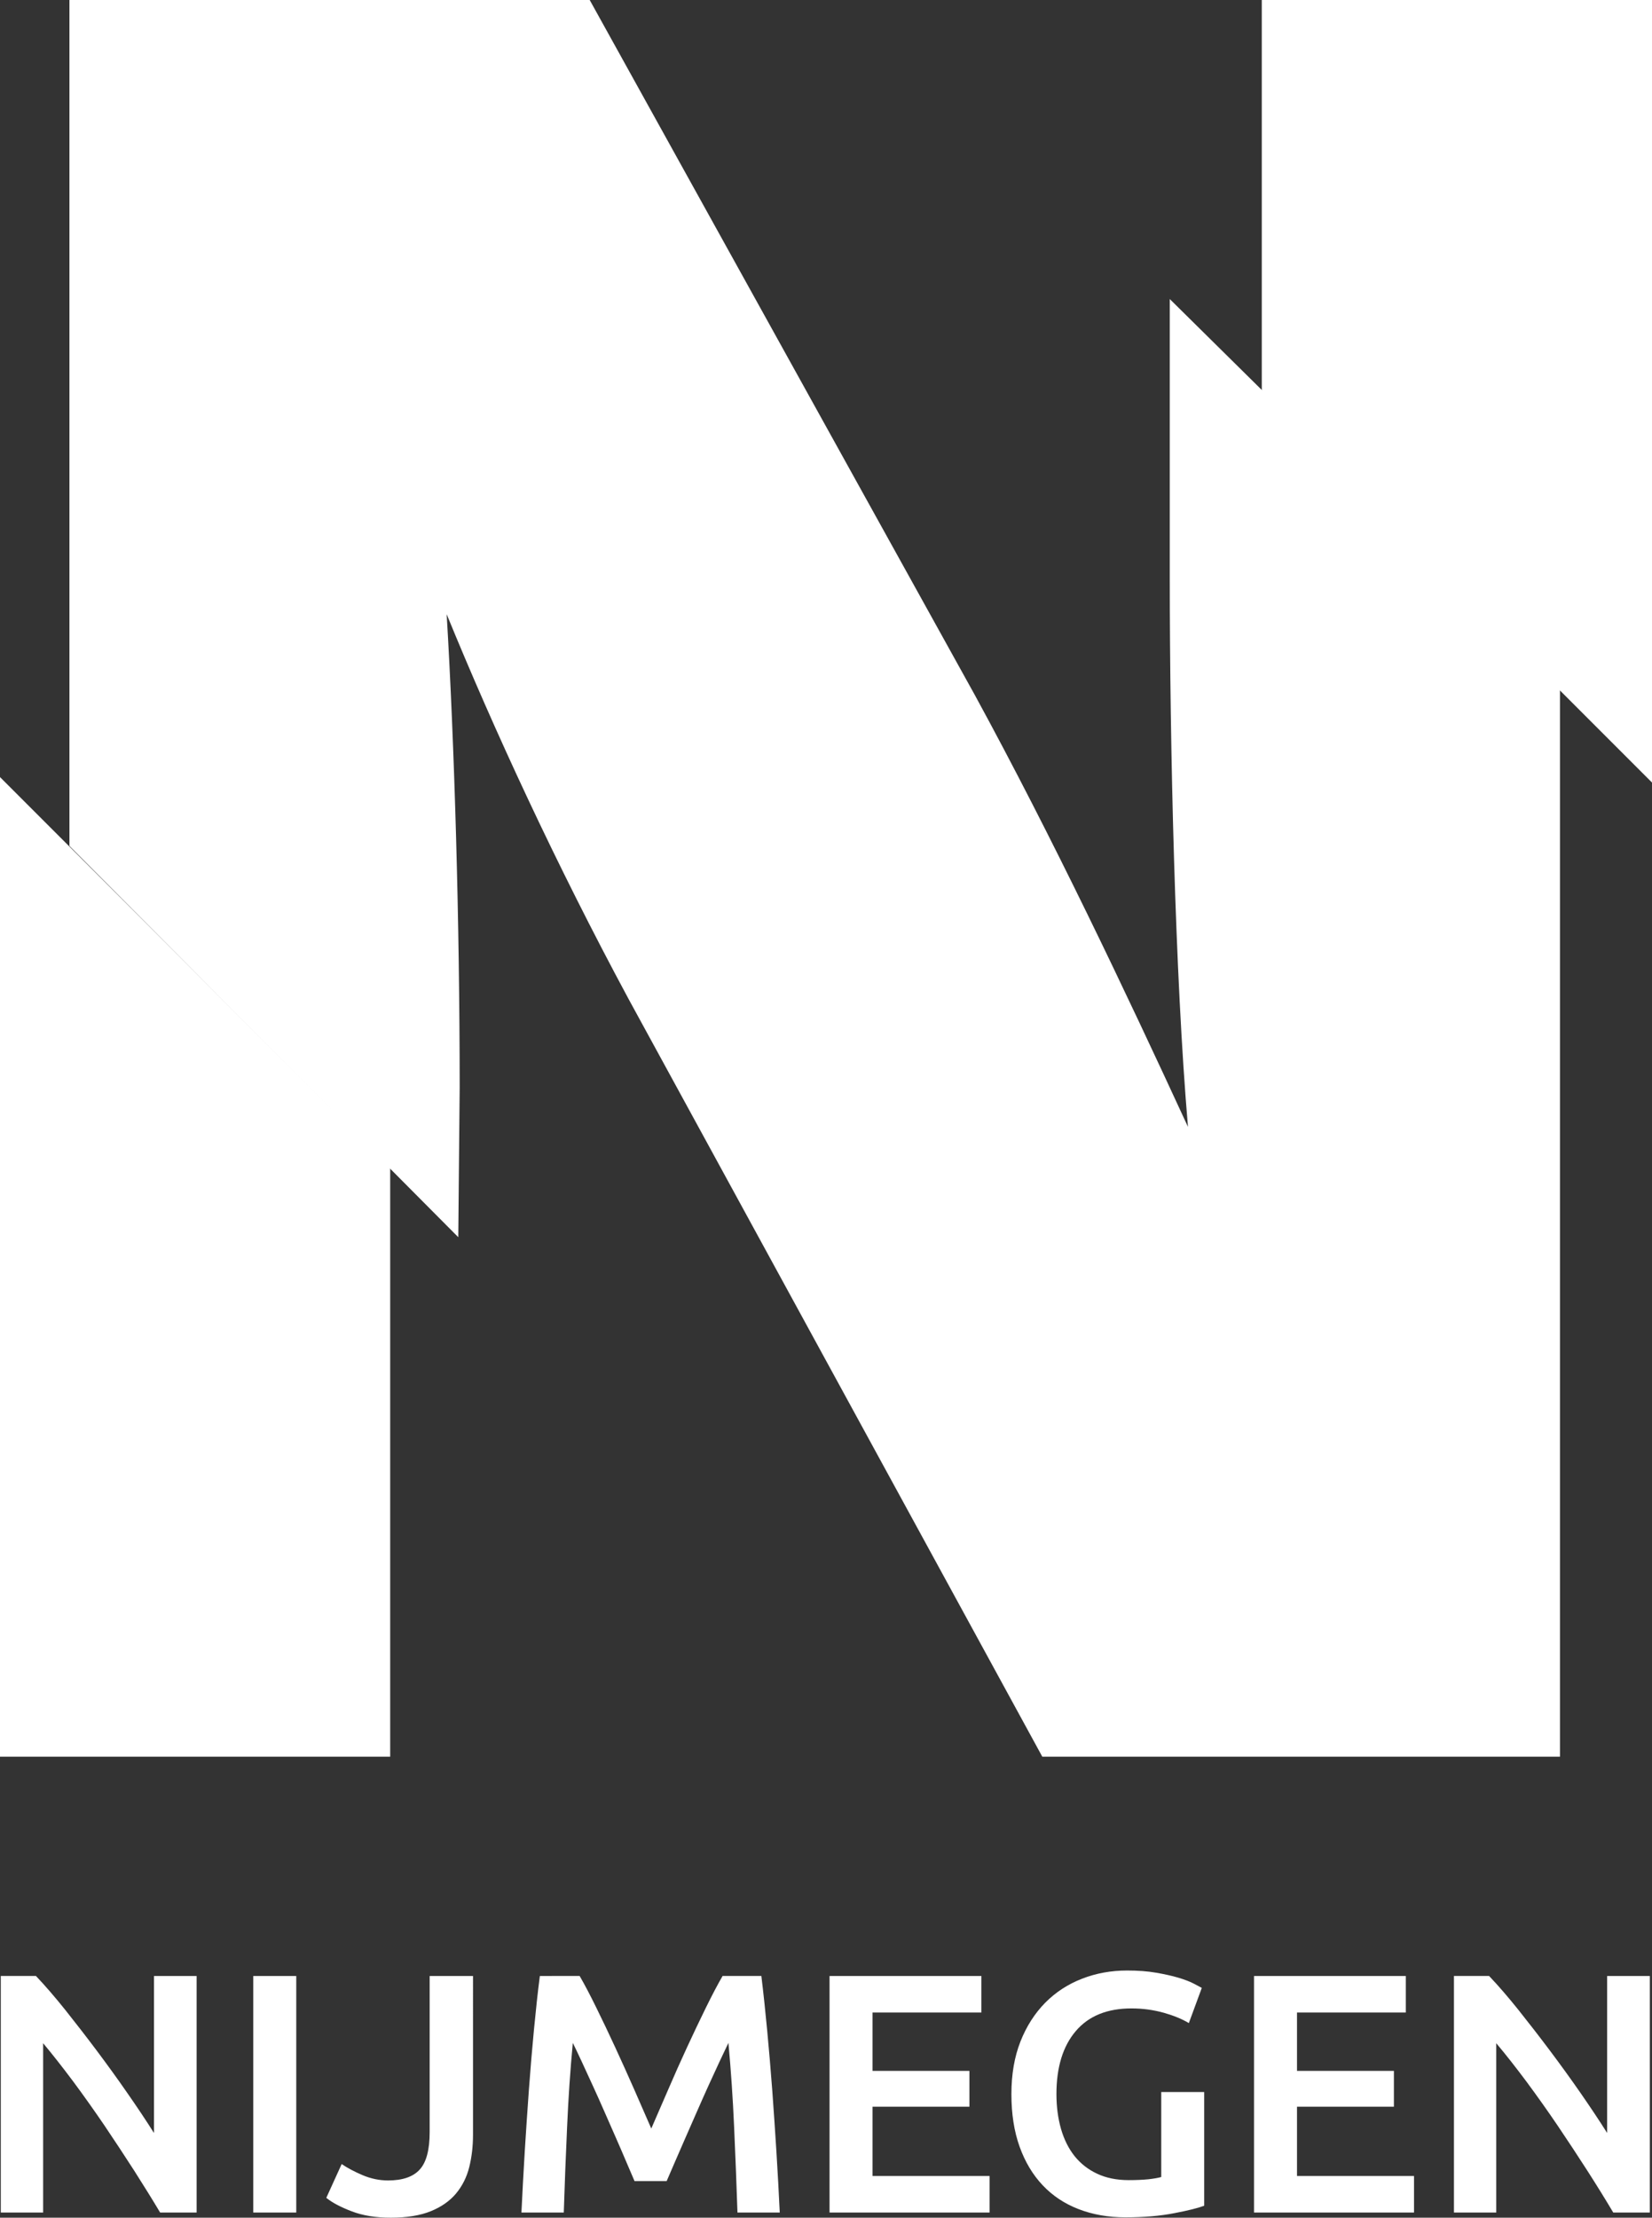 <?xml version="1.0" encoding="UTF-8" standalone="no"?>
<svg xmlns:inkscape="http://www.inkscape.org/namespaces/inkscape" xmlns:sodipodi="http://sodipodi.sourceforge.net/DTD/sodipodi-0.dtd" xmlns="http://www.w3.org/2000/svg" xmlns:svg="http://www.w3.org/2000/svg" width="286.296" height="384.154" viewBox="0 0 286.296 384.154" version="1.1" xml:space="preserve" style="clip-rule:evenodd;fill-rule:evenodd;stroke-linejoin:round;stroke-miterlimit:2" id="svg55" sodipodi:docname="OCYV_logo_wit_wit.svg" inkscape:version="1.1.2 (b8e25be8, 2022-02-05)"><rect x="0" y="0" width="286.296" height="384.154" fill="#333333" stroke="none"/><defs id="defs59">
        
        
        
        
        
        
        
        
        
        
        
        
        
        
        
        
        
        
        
        
        
        
    </defs>
    <path d="m 202.725,100.083 c 0,28.85 0.904,68.971 3.154,95.117 -10.817,-23.442 -23.429,-50.042 -36.958,-74.838 L 102.196,0 H 12.033 v 146.538 l 67.388,67.775 0.242,-25.875 c 0,-28.858 -0.908,-59.504 -2.254,-82.042 8.113,19.829 18.929,43.275 31.554,66.708 l 71.671,131.196 h 89.713 V 118.583 L 202.725,51.804 Z" style="fill:#ffffff;fill-rule:nonzero;stroke-width:4.167" id="path45"></path><path d="m 218.671,0 v 67.929 l 67.625,67.625 V 0 Z" style="fill:#ffffff;fill-rule:nonzero;stroke-width:4.167" id="path47"></path><path d="M 0,304.296 H 67.621 V 202.233 L 0,134.608 Z" style="fill:#ffffff;fill-rule:nonzero;stroke-width:4.167" id="path49"></path><path d="m 34.075,383.263 v -40.979 h -7.392 v 27.196 c -1.338,-2.121 -2.871,-4.417 -4.588,-6.879 -1.708,-2.471 -3.488,-4.925 -5.317,-7.367 -1.829,-2.442 -3.663,-4.796 -5.467,-7.071 -1.817,-2.263 -3.508,-4.225 -5.083,-5.879 H 0.138 v 40.979 h 7.338 v -29.329 c 1.65,1.971 3.388,4.192 5.229,6.65 1.829,2.467 3.633,5.008 5.413,7.625 1.771,2.625 3.483,5.225 5.146,7.808 1.642,2.587 3.154,5.004 4.488,7.246 z m 9.817,0 h 7.45 v -40.979 h -7.45 z m 38.083,-40.979 h -7.513 v 27.029 c 0,3.067 -0.567,5.237 -1.717,6.496 -1.142,1.267 -2.975,1.896 -5.504,1.896 -1.496,0 -2.958,-0.308 -4.396,-0.912 -1.442,-0.617 -2.654,-1.258 -3.633,-1.929 l -2.663,5.854 c 1.025,0.833 2.487,1.604 4.404,2.337 1.913,0.733 4.167,1.1 6.767,1.1 2.796,0 5.113,-0.379 6.954,-1.129 1.833,-0.746 3.288,-1.775 4.371,-3.071 1.079,-1.304 1.846,-2.825 2.275,-4.558 0.433,-1.733 0.654,-3.608 0.654,-5.621 z m 11.583,0 c -0.367,2.829 -0.7,5.938 -1.021,9.283 -0.321,3.35 -0.613,6.808 -0.875,10.379 -0.258,3.567 -0.5,7.158 -0.725,10.788 -0.217,3.625 -0.408,7.138 -0.571,10.529 h 7.338 c 0.15,-4.775 0.342,-9.683 0.571,-14.721 0.217,-5.05 0.55,-9.933 0.996,-14.667 0.429,0.871 0.937,1.942 1.533,3.221 0.592,1.279 1.225,2.65 1.892,4.112 0.667,1.45 1.354,2.979 2.042,4.558 0.683,1.571 1.358,3.096 2.013,4.579 0.65,1.475 1.246,2.862 1.796,4.162 0.554,1.3 1.033,2.404 1.421,3.313 h 5.562 c 0.392,-0.908 0.867,-2 1.417,-3.279 0.554,-1.288 1.15,-2.663 1.804,-4.142 0.65,-1.475 1.321,-3.008 2.013,-4.588 0.688,-1.579 1.371,-3.104 2.038,-4.579 0.667,-1.475 1.304,-2.846 1.892,-4.108 0.596,-1.258 1.104,-2.346 1.542,-3.25 0.438,4.733 0.771,9.617 0.992,14.667 0.229,5.038 0.412,9.946 0.575,14.721 h 7.329 c -0.158,-3.392 -0.354,-6.867 -0.571,-10.433 -0.225,-3.575 -0.463,-7.117 -0.721,-10.65 -0.267,-3.529 -0.558,-6.975 -0.875,-10.346 -0.317,-3.371 -0.654,-6.55 -1.021,-9.55 h -6.717 c -0.871,1.5 -1.833,3.337 -2.896,5.496 -1.067,2.175 -2.15,4.446 -3.254,6.833 -1.1,2.388 -2.192,4.813 -3.246,7.275 -1.067,2.458 -2.054,4.737 -2.963,6.825 -0.904,-2.088 -1.9,-4.367 -2.983,-6.825 -1.083,-2.462 -2.183,-4.888 -3.283,-7.275 -1.104,-2.388 -2.188,-4.658 -3.258,-6.833 -1.058,-2.158 -2.021,-3.996 -2.892,-5.496 z m 77.938,40.979 v -6.333 h -20.283 v -11.996 h 16.792 v -6.208 h -16.792 v -10.113 h 18.863 v -6.329 h -26.313 v 40.979 z m 30.129,-34.625 c 1.746,0.496 3.221,1.092 4.404,1.808 l 2.246,-6.096 c -0.275,-0.146 -0.758,-0.412 -1.45,-0.771 -0.688,-0.35 -1.562,-0.683 -2.629,-1 -1.062,-0.317 -2.337,-0.6 -3.821,-0.858 -1.475,-0.258 -3.158,-0.383 -5.046,-0.383 -2.763,0 -5.367,0.471 -7.808,1.421 -2.446,0.946 -4.575,2.337 -6.392,4.167 -1.8,1.833 -3.242,4.071 -4.283,6.713 -1.042,2.642 -1.567,5.683 -1.567,9.104 0,3.429 0.471,6.471 1.417,9.104 0.946,2.642 2.283,4.871 3.996,6.683 1.712,1.817 3.792,3.2 6.233,4.142 2.442,0.942 5.146,1.421 8.104,1.421 3.192,0 6.013,-0.237 8.458,-0.717 2.446,-0.467 4.179,-0.904 5.2,-1.292 v -19.7 h -7.442 v 14.725 c -0.558,0.158 -1.308,0.287 -2.25,0.392 -0.954,0.092 -2.079,0.146 -3.379,0.146 -2.079,0 -3.913,-0.371 -5.467,-1.104 -1.554,-0.721 -2.854,-1.738 -3.904,-3.033 -1.042,-1.304 -1.829,-2.875 -2.362,-4.708 -0.525,-1.821 -0.8,-3.85 -0.8,-6.058 0,-4.65 1.117,-8.292 3.346,-10.908 2.225,-2.621 5.446,-3.933 9.663,-3.933 1.929,0 3.775,0.25 5.533,0.738 z m 43.429,34.625 v -6.333 h -20.279 v -11.996 h 16.792 v -6.208 h -16.792 v -10.113 h 18.858 v -6.329 h -26.308 v 40.979 z m 40.863,0 v -40.979 h -7.396 v 27.196 c -1.337,-2.121 -2.871,-4.417 -4.575,-6.879 -1.717,-2.471 -3.492,-4.925 -5.325,-7.367 -1.833,-2.442 -3.658,-4.796 -5.471,-7.071 -1.817,-2.263 -3.508,-4.225 -5.088,-5.879 h -6.088 v 40.979 h 7.329 v -29.329 c 1.663,1.971 3.4,4.192 5.237,6.65 1.825,2.467 3.633,5.008 5.408,7.625 1.775,2.625 3.483,5.225 5.146,7.808 1.658,2.587 3.154,5.004 4.487,7.246 z" style="fill:#ffffff;fill-rule:nonzero;stroke-width:4.167" id="path51"></path>
</svg>
